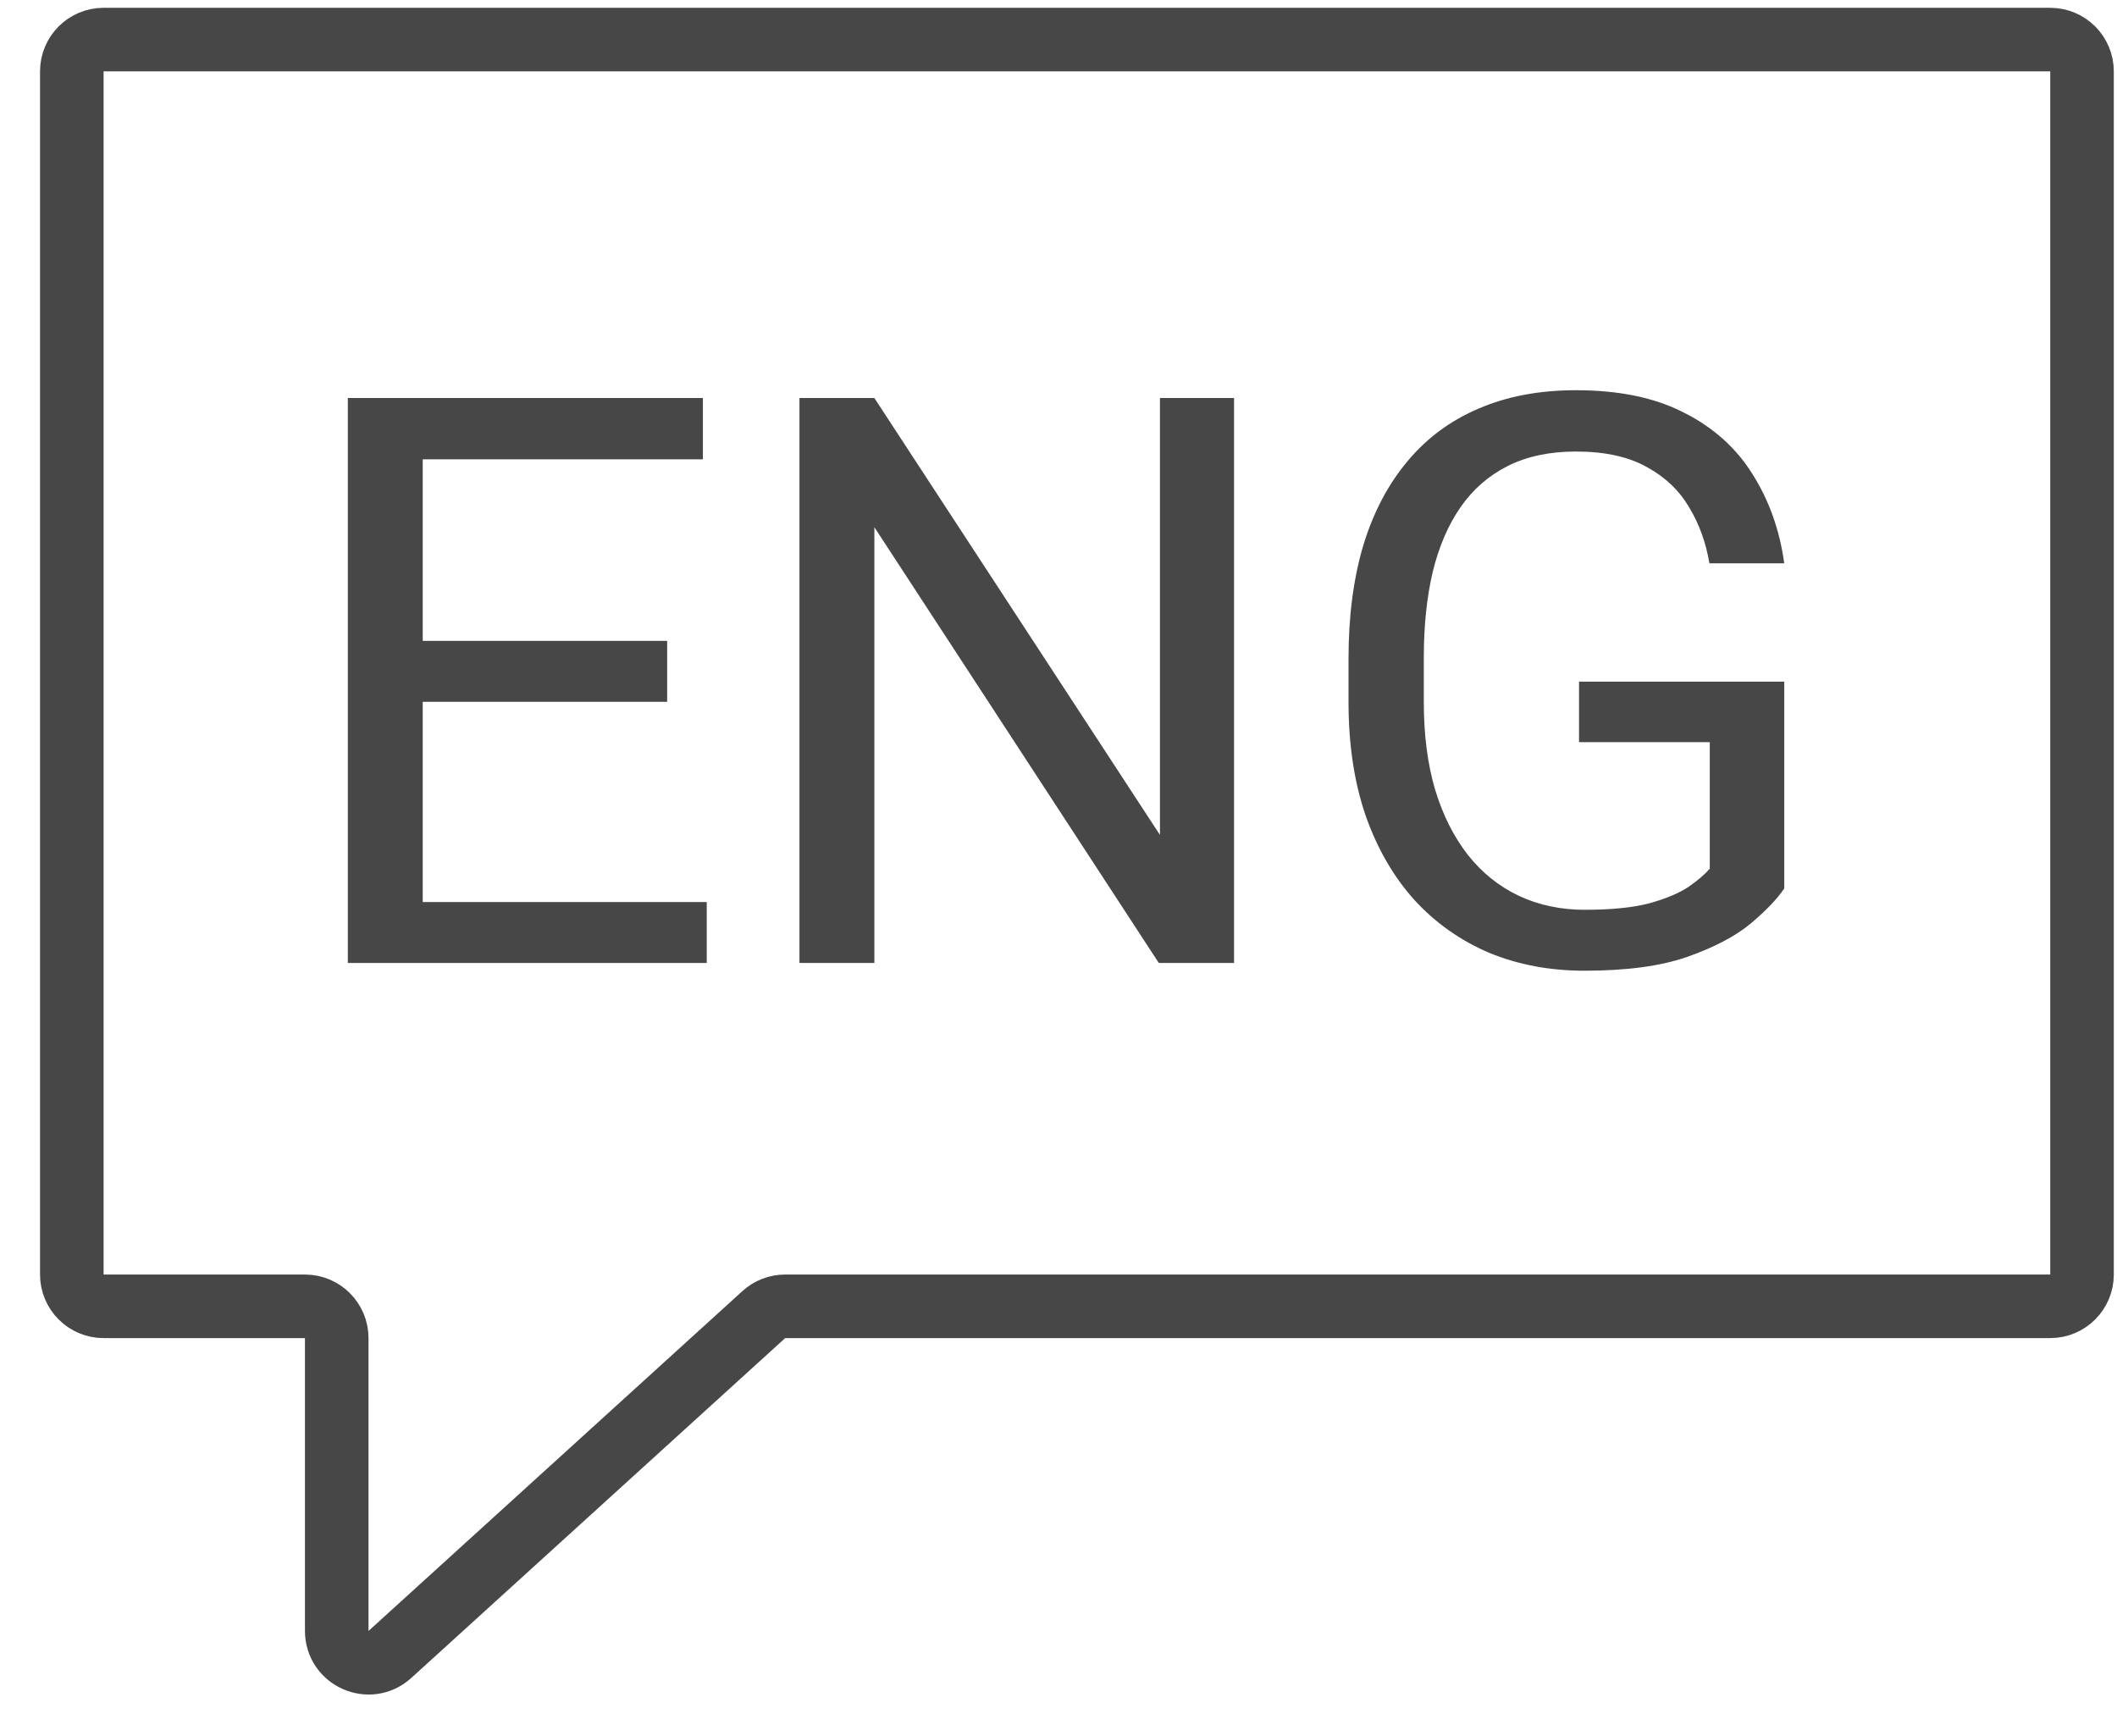 <svg width="50" height="41" viewBox="0 0 50 41" fill="none" xmlns="http://www.w3.org/2000/svg">
<path d="M1.696 1.686C1.696 1.271 2.032 0.935 2.446 0.935L48.423 0.935C48.838 0.935 49.174 1.271 49.174 1.686V30.101C49.174 30.515 48.838 30.852 48.423 30.852H26.727H18.545C18.358 30.852 18.178 30.921 18.04 31.047L9.209 39.074C8.727 39.512 7.953 39.17 7.953 38.518V31.602C7.953 31.188 7.617 30.852 7.203 30.852H2.446C2.032 30.852 1.696 30.515 1.696 30.101V1.686Z" stroke="#474747" stroke-width="1.501"/>
<path d="M16.692 21.304V22.743H9.626V21.304H16.692ZM9.984 9.4V22.743H8.215V9.4H9.984ZM15.757 15.136V16.575H9.626V15.136H15.757ZM16.601 9.4V10.848H9.626V9.4H16.601Z" fill="#474747"/>
<path d="M29.146 9.4V22.743H27.369L20.651 12.451V22.743H18.882V9.4H20.651L27.396 19.719V9.4H29.146Z" fill="#474747"/>
<path d="M42.141 16.099V20.983C41.977 21.228 41.714 21.503 41.353 21.808C40.993 22.108 40.495 22.37 39.859 22.596C39.23 22.816 38.418 22.926 37.422 22.926C36.609 22.926 35.861 22.786 35.177 22.505C34.498 22.217 33.909 21.802 33.408 21.258C32.913 20.708 32.528 20.042 32.253 19.26C31.984 18.472 31.85 17.58 31.85 16.584V15.549C31.85 14.553 31.966 13.664 32.198 12.882C32.436 12.1 32.785 11.437 33.243 10.893C33.701 10.344 34.263 9.928 34.929 9.647C35.595 9.36 36.359 9.216 37.22 9.216C38.24 9.216 39.093 9.393 39.777 9.748C40.467 10.096 41.005 10.579 41.39 11.196C41.781 11.813 42.032 12.515 42.141 13.304H40.373C40.293 12.821 40.135 12.381 39.896 11.984C39.664 11.587 39.331 11.269 38.897 11.031C38.464 10.787 37.904 10.664 37.22 10.664C36.603 10.664 36.069 10.777 35.616 11.003C35.164 11.229 34.792 11.553 34.498 11.975C34.205 12.396 33.985 12.906 33.839 13.505C33.698 14.104 33.628 14.779 33.628 15.53V16.584C33.628 17.354 33.716 18.042 33.894 18.646C34.077 19.251 34.337 19.767 34.672 20.195C35.008 20.617 35.409 20.938 35.873 21.157C36.343 21.377 36.863 21.487 37.431 21.487C38.06 21.487 38.57 21.435 38.961 21.332C39.352 21.222 39.658 21.093 39.878 20.947C40.098 20.794 40.266 20.65 40.382 20.516V17.528H37.294V16.099H42.141Z" fill="#474747"/>
</svg>

